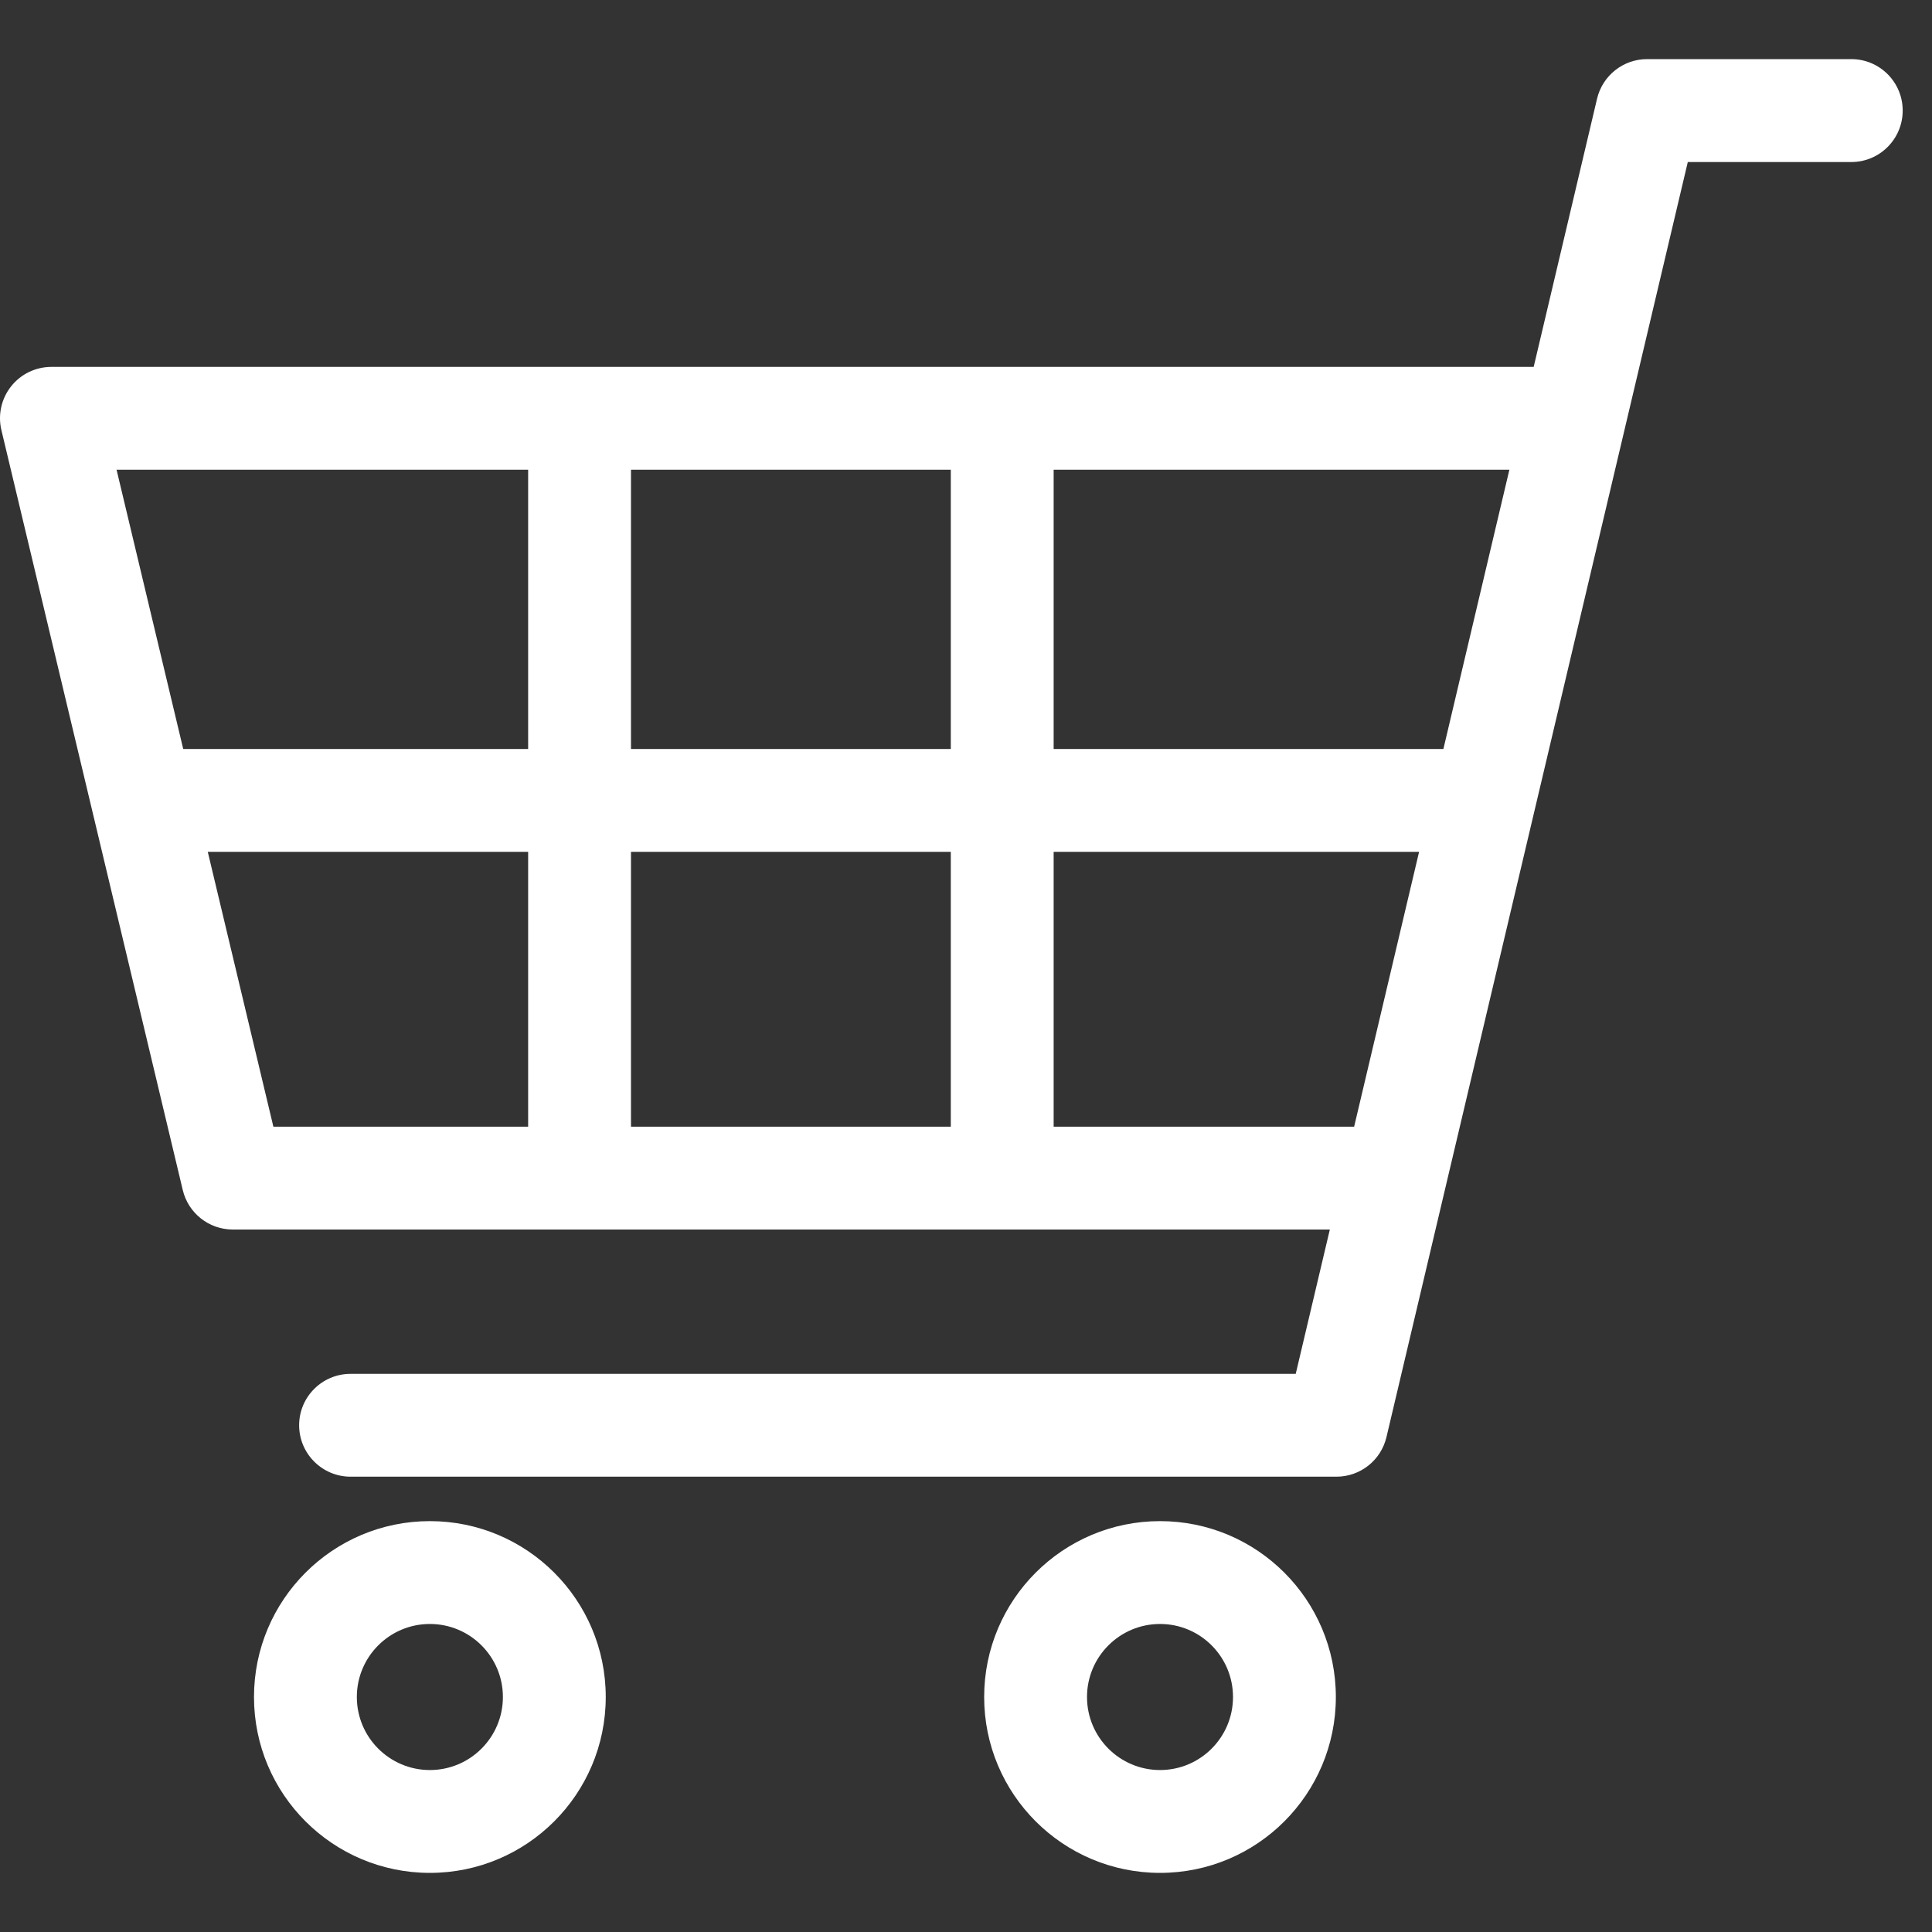 <svg width="30" height="30" viewBox="0 0 30 30" fill="none" xmlns="http://www.w3.org/2000/svg">
<rect x="0" y="0" width="30" height="30" fill="#333333" stroke="none"/>
<path fill-rule="evenodd" clip-rule="evenodd" d="M0.172 6C0.323 5.808 0.554 5.697 0.799 5.697H24.327C24.768 5.697 25.126 6.054 25.126 6.495C25.126 6.936 24.768 7.294 24.327 7.294H1.81L4.245 17.495H21.237C21.678 17.495 22.035 17.853 22.035 18.294C22.035 18.735 21.678 19.092 21.237 19.092H3.615C3.245 19.092 2.924 18.839 2.838 18.479L0.022 6.68C-0.035 6.443 0.02 6.192 0.172 6Z" fill="white"/>
<path fill-rule="evenodd" clip-rule="evenodd" d="M24.799 1.533C24.884 1.173 25.206 0.918 25.576 0.918H28.747C29.188 0.918 29.545 1.276 29.545 1.717C29.545 2.158 29.188 2.516 28.747 2.516H26.208L21.529 22.315C21.444 22.675 21.123 22.93 20.752 22.93H5.444C5.003 22.93 4.645 22.572 4.645 22.131C4.645 21.69 5.003 21.333 5.444 21.333H20.12L24.799 1.533Z" fill="white"/>
<path fill-rule="evenodd" clip-rule="evenodd" d="M3.944 26.351C3.944 24.843 5.167 23.62 6.675 23.62C8.183 23.62 9.406 24.843 9.406 26.351C9.406 27.859 8.183 29.082 6.675 29.082C5.167 29.082 3.944 27.859 3.944 26.351ZM6.675 25.217C6.049 25.217 5.541 25.725 5.541 26.351C5.541 26.977 6.049 27.485 6.675 27.485C7.301 27.485 7.809 26.977 7.809 26.351C7.809 25.725 7.301 25.217 6.675 25.217Z" fill="white"/>
<path fill-rule="evenodd" clip-rule="evenodd" d="M15.282 26.351C15.282 24.843 16.505 23.62 18.013 23.62C19.521 23.62 20.743 24.843 20.743 26.351C20.743 27.859 19.521 29.082 18.013 29.082C16.505 29.082 15.282 27.859 15.282 26.351ZM18.013 25.217C17.387 25.217 16.879 25.725 16.879 26.351C16.879 26.977 17.387 27.485 18.013 27.485C18.639 27.485 19.146 26.977 19.146 26.351C19.146 25.725 18.639 25.217 18.013 25.217Z" fill="white"/>
<path fill-rule="evenodd" clip-rule="evenodd" d="M1.655 12.429C1.655 11.988 2.012 11.63 2.453 11.63H22.514C22.955 11.63 23.313 11.988 23.313 12.429C23.313 12.87 22.955 13.227 22.514 13.227H2.453C2.012 13.227 1.655 12.87 1.655 12.429Z" fill="white"/>
<path fill-rule="evenodd" clip-rule="evenodd" d="M15.563 6.379C16.004 6.379 16.361 6.736 16.361 7.177V18.293C16.361 18.734 16.004 19.092 15.563 19.092C15.122 19.092 14.764 18.734 14.764 18.293V7.177C14.764 6.736 15.122 6.379 15.563 6.379Z" fill="white"/>
<path fill-rule="evenodd" clip-rule="evenodd" d="M9 6.379C9.441 6.379 9.798 6.736 9.798 7.177V18.293C9.798 18.734 9.441 19.092 9 19.092C8.559 19.092 8.201 18.734 8.201 18.293V7.177C8.201 6.736 8.559 6.379 9 6.379Z" fill="white"/>
</svg>
